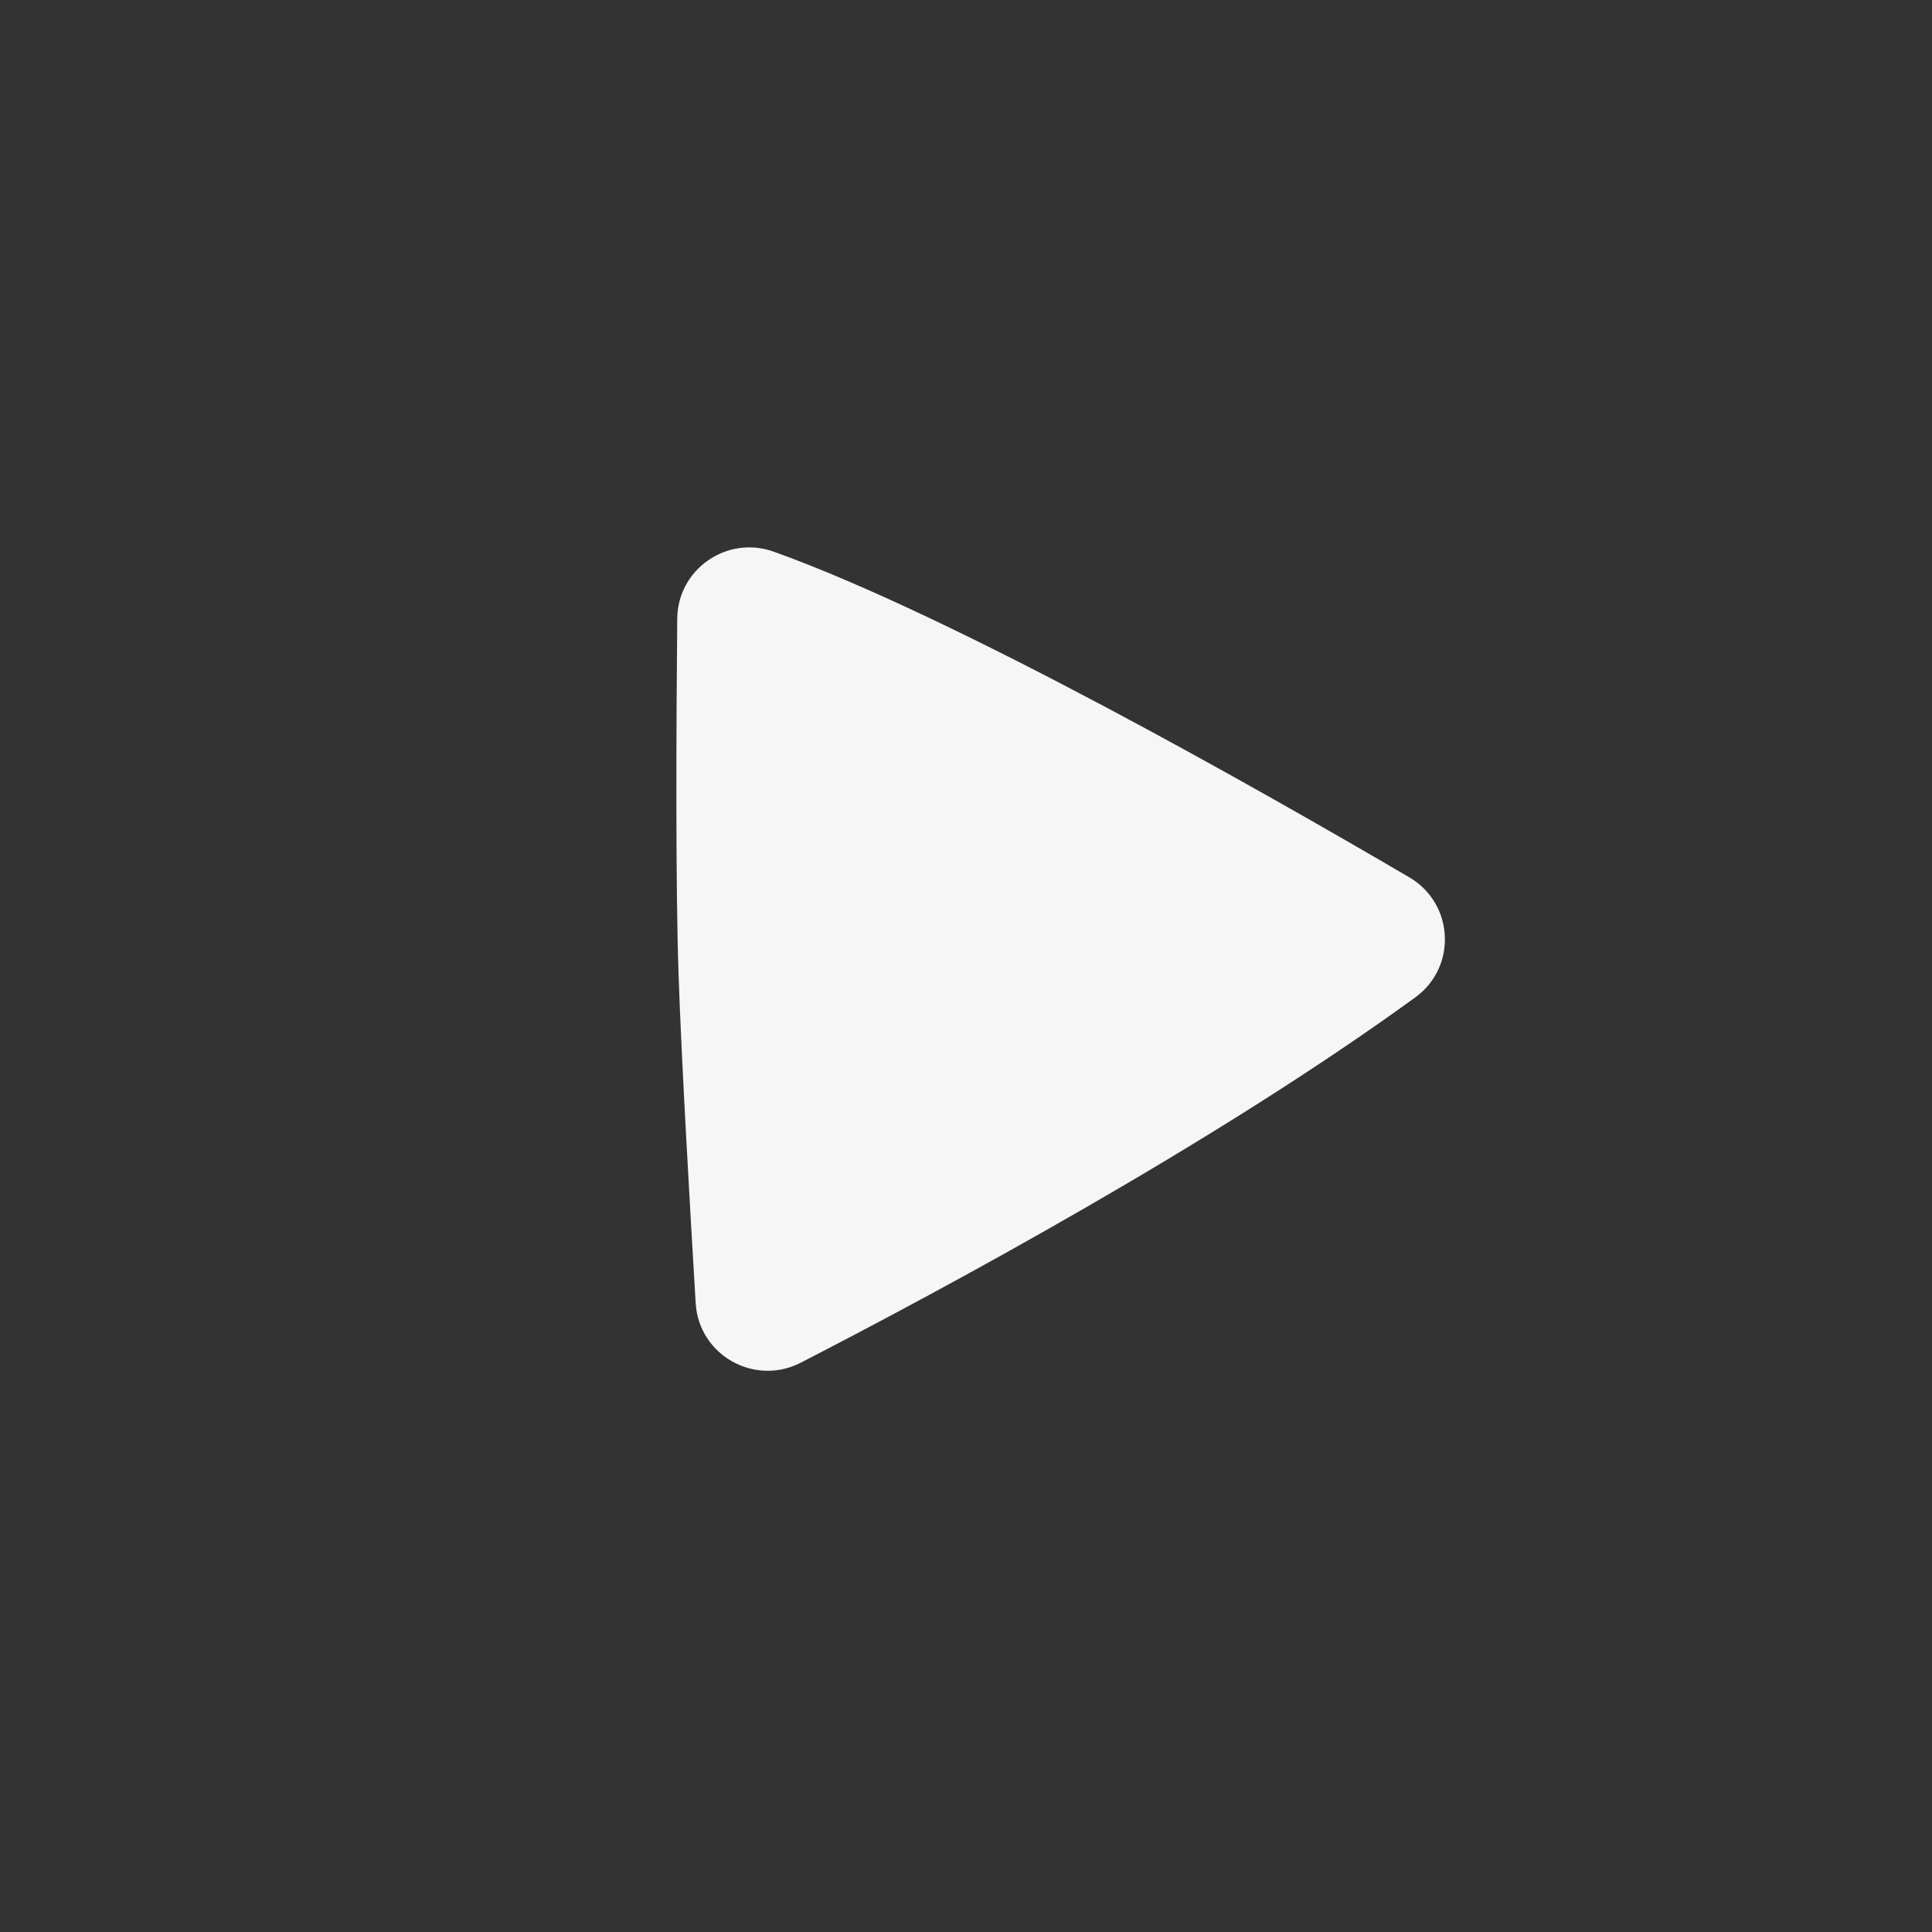 <svg width="24" height="24" viewBox="0 0 24 24" fill="none" xmlns="http://www.w3.org/2000/svg"><rect x="0" y="0" width="24" height="24" fill="#333333" stroke="none"/><path d="M9.611 6.853C9.031 6.646 8.419 7.07 8.413 7.684C8.401 8.968 8.391 11.017 8.43 12.123C8.465 13.155 8.568 14.95 8.642 16.189C8.681 16.833 9.372 17.224 9.947 16.928C11.723 16.014 15.079 14.208 17.581 12.39C18.102 12.012 18.063 11.226 17.508 10.899C15.634 9.801 11.869 7.661 9.611 6.853Z" fill="#F6F6F6"/></svg>